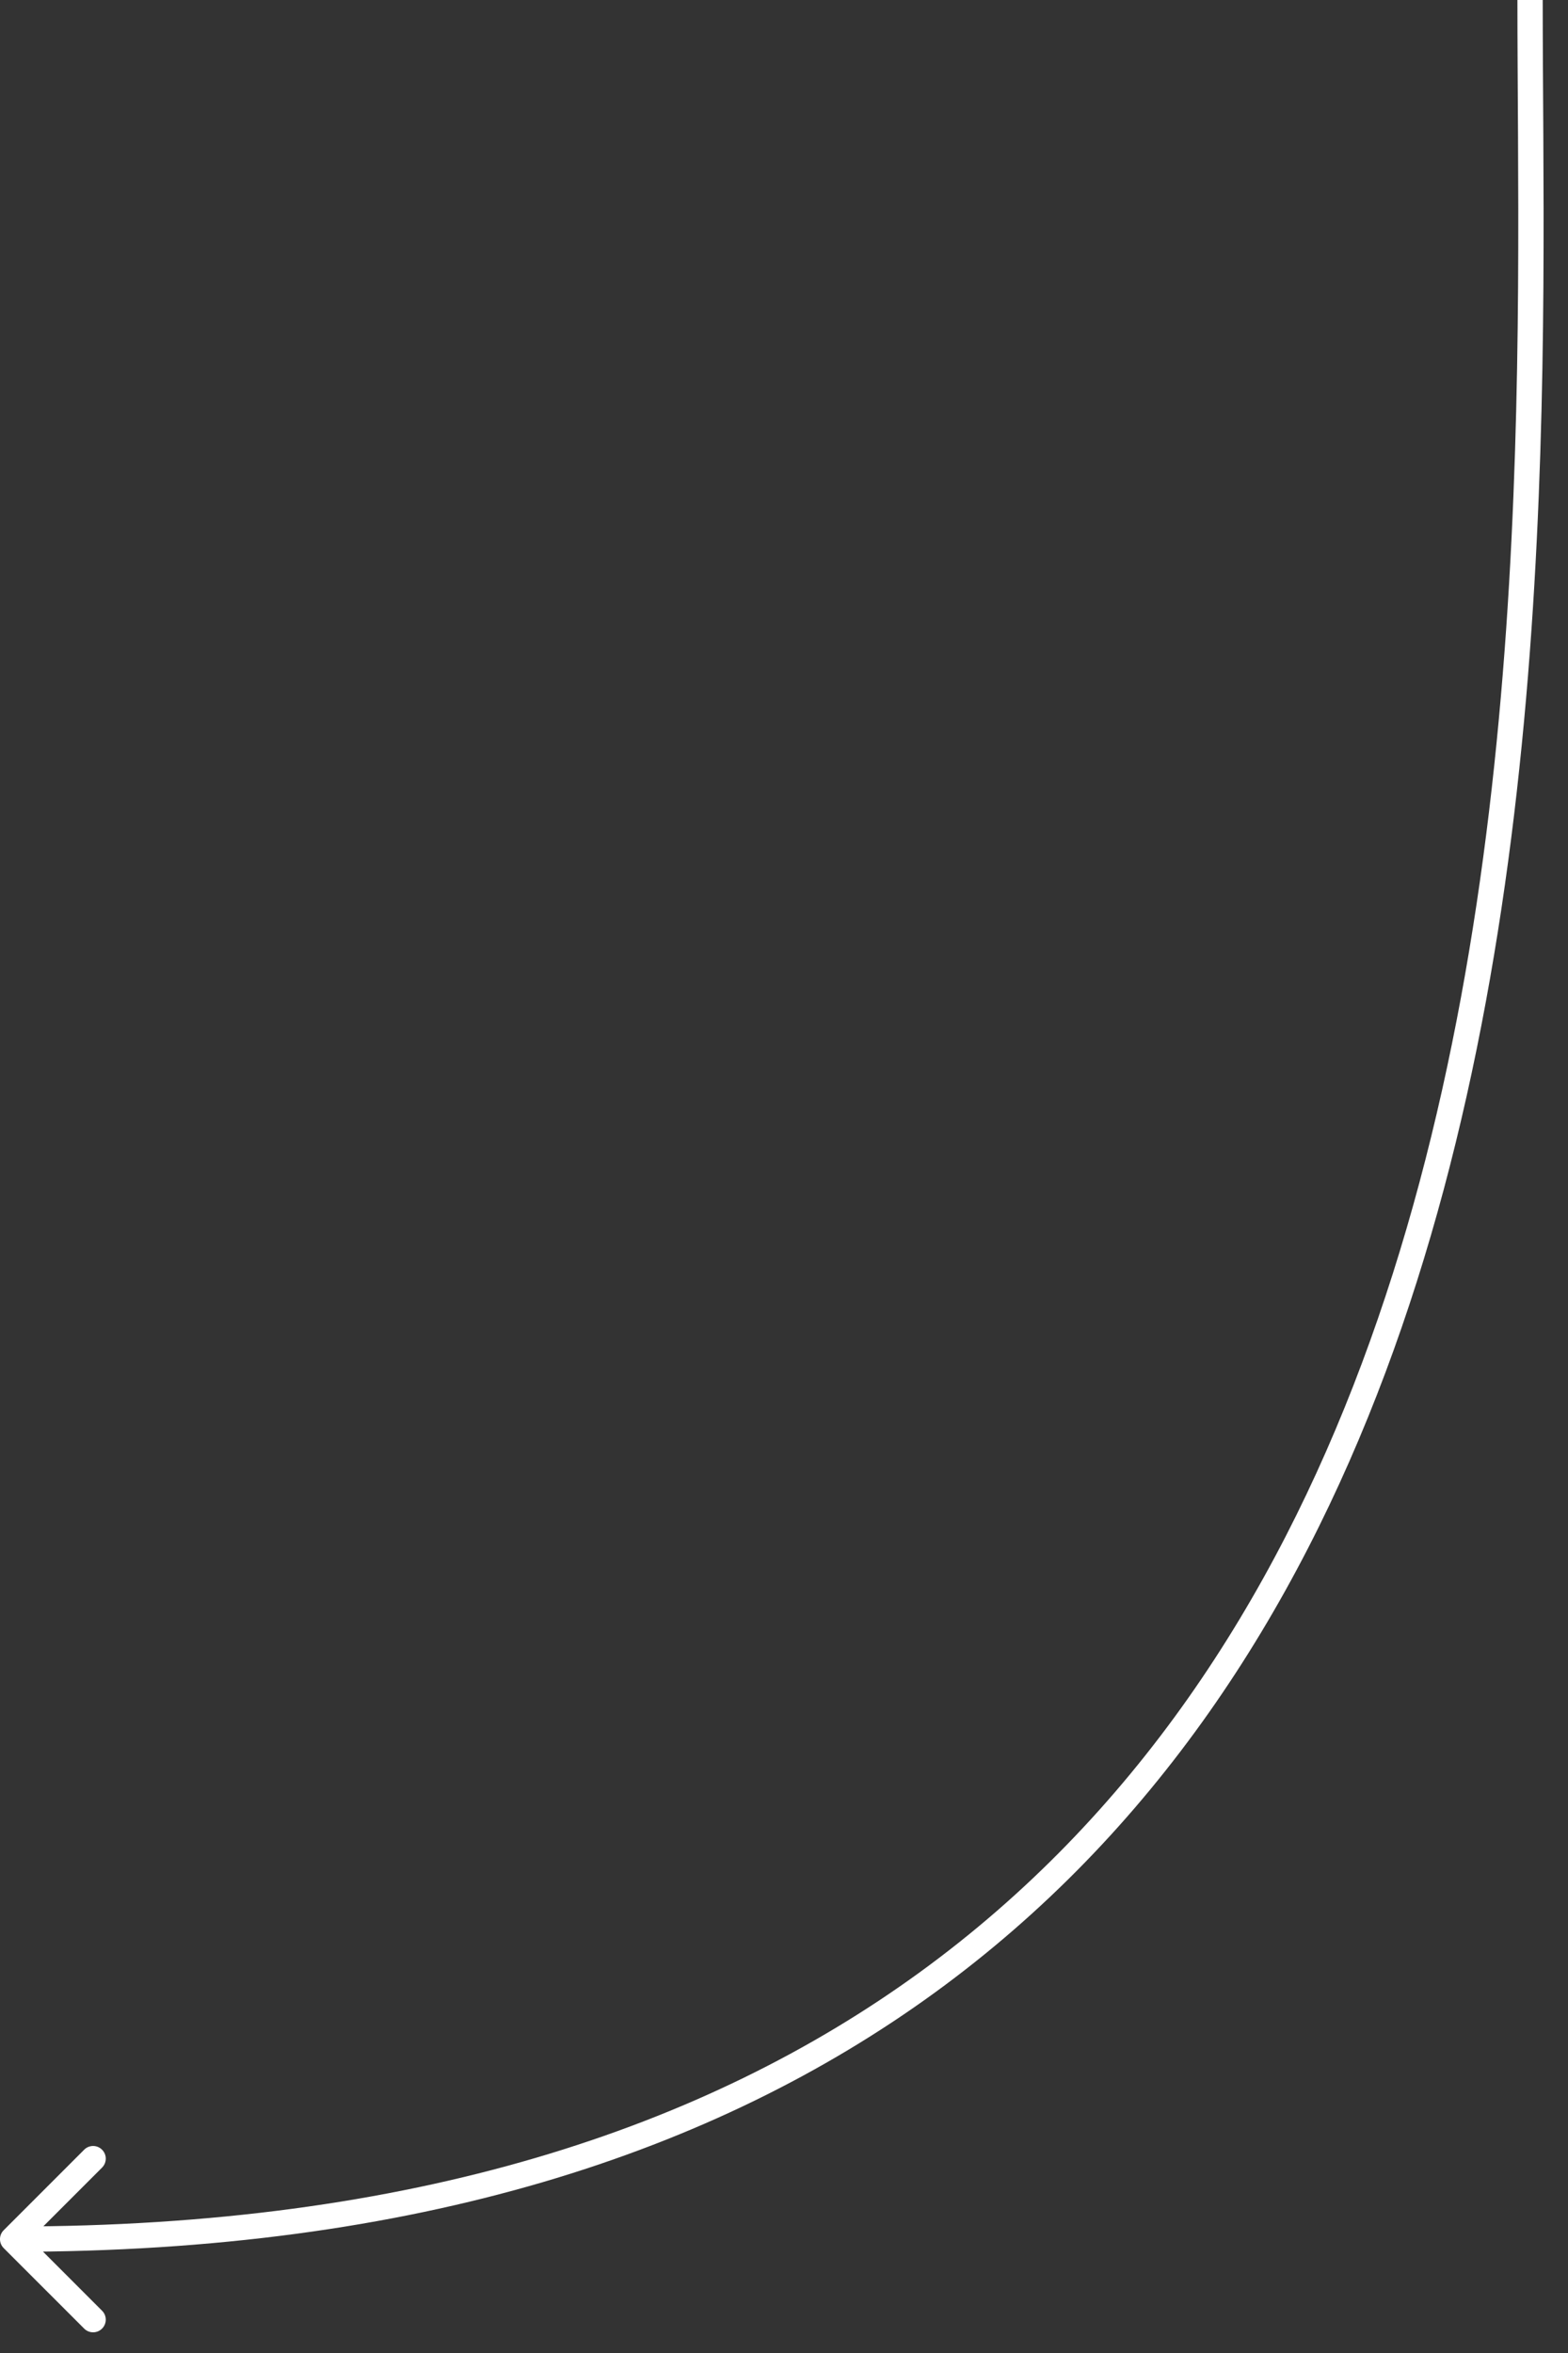 <?xml version="1.0" encoding="UTF-8"?> <svg xmlns="http://www.w3.org/2000/svg" width="62" height="93" viewBox="0 0 62 93" fill="none"><rect x="0" y="0" width="62" height="93" fill="#333333" stroke="none"/><path d="M0.146 88.147C-0.049 88.342 -0.049 88.658 0.146 88.854L3.328 92.036C3.524 92.231 3.84 92.231 4.035 92.036C4.231 91.84 4.231 91.524 4.035 91.329L1.207 88.5L4.035 85.672C4.231 85.476 4.231 85.16 4.035 84.965C3.84 84.769 3.524 84.769 3.328 84.965L0.146 88.147ZM0.5 88.5L0.5 89C16.459 89 28.255 85.084 36.958 78.76C45.658 72.438 51.225 63.74 54.781 54.249C61.882 35.294 61 13.061 61 -2.07704e-07L60.5 2.38797e-06L60 4.98365e-06C60 13.134 60.868 35.152 53.844 53.898C50.338 63.257 44.873 71.772 36.37 77.951C27.869 84.128 16.29 88 0.5 88L0.5 88.5Z" fill="white"></path></svg> 